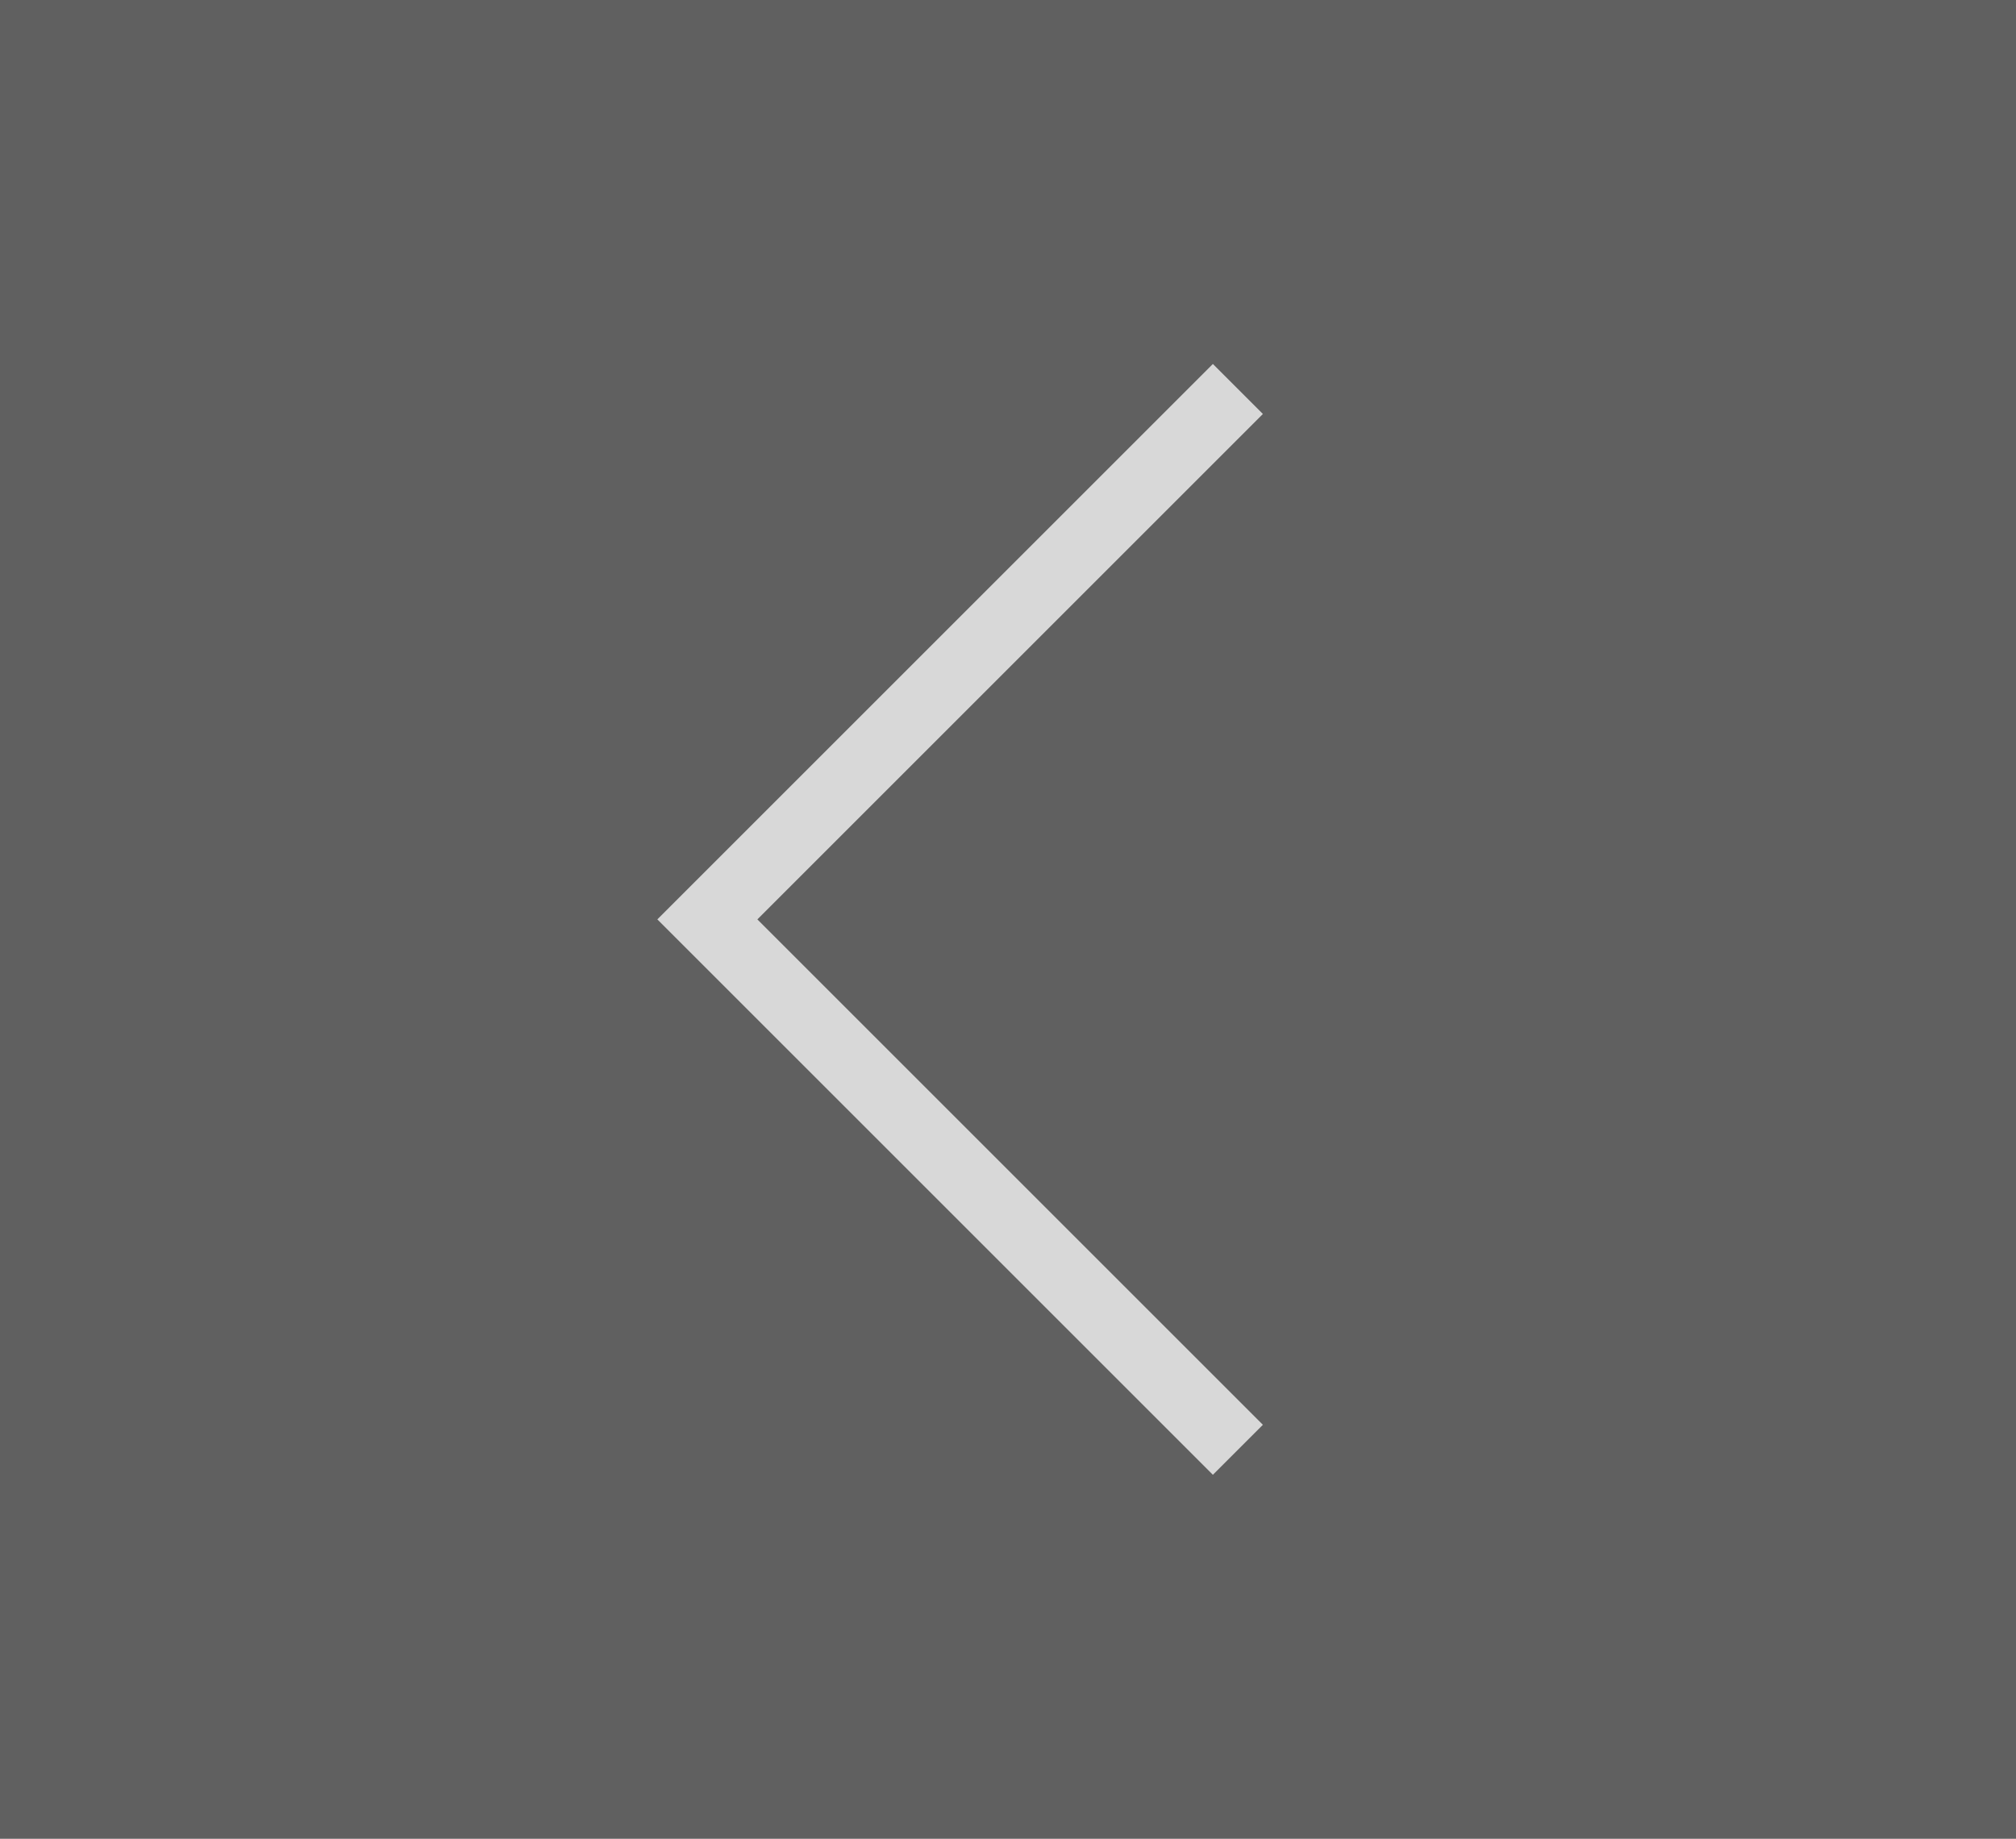 <?xml version="1.0" encoding="UTF-8"?> <svg xmlns="http://www.w3.org/2000/svg" width="57" height="52" viewBox="0 0 57 52" fill="none"> <rect width="57" height="52" fill="#393939" fill-opacity="0.8"></rect> <path d="M35 41L20 26L35 11" stroke="#D8D8D8" stroke-width="2" stroke-miterlimit="22.926"></path> </svg> 